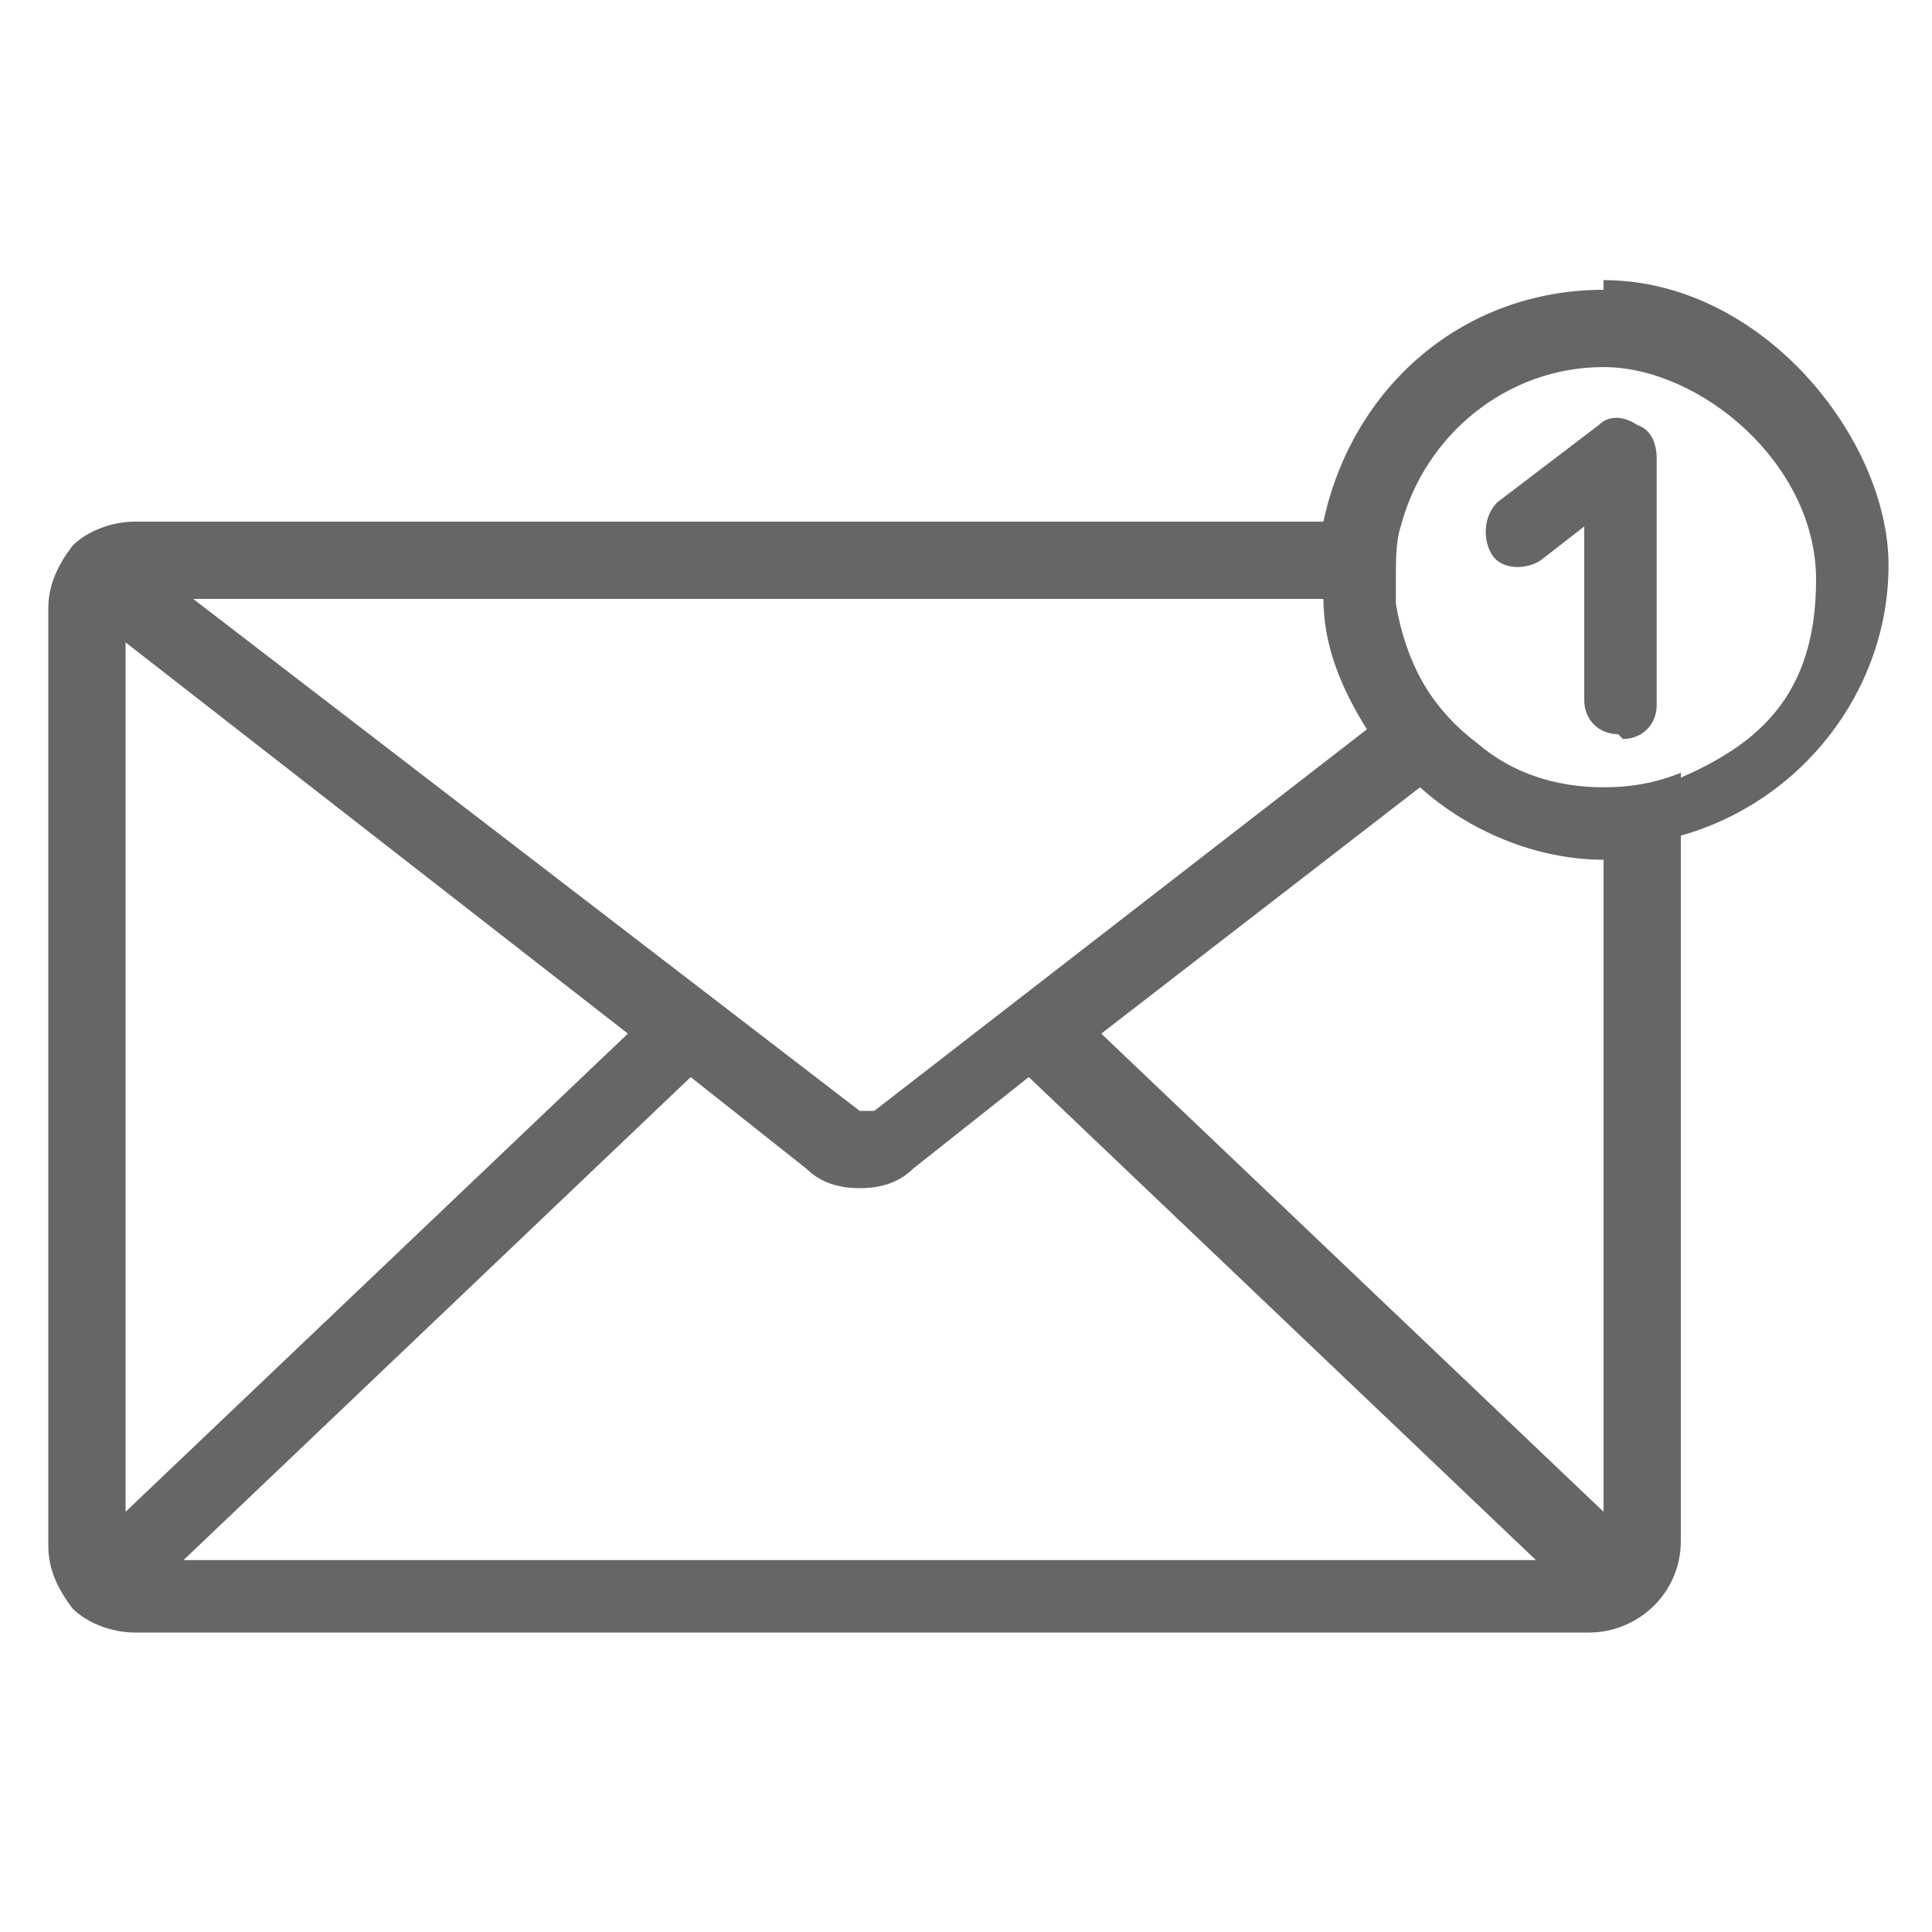 <?xml version="1.0" encoding="UTF-8"?>
<svg xmlns="http://www.w3.org/2000/svg" version="1.1" viewBox="0 0 40 40">
  <defs>
    <style>
      .cls-1 {
        fill: #666;
      }
    </style>
  </defs>
  <!-- Generator: Adobe Illustrator 28.7.1, SVG Export Plug-In . SVG Version: 1.2.0 Build 142)  -->
  <g>
    <g id="_レイヤー_2">
      <g id="design">
        <g>
          <path class="cls-1" d="M33.2,6c-2.9,0-5.2,2-5.8,4.8H2.8c-.5,0-1,.2-1.3.5h0c-.3.4-.5.8-.5,1.3v19.4c0,.5.2.9.5,1.3,0,0,0,0,0,0,0,0,0,0,0,0,.3.3.8.5,1.3.5h30.1c1,0,1.9-.8,1.9-1.9v-14.6c2.5-.7,4.3-3,4.3-5.6s-2.6-5.9-5.9-5.9h0ZM27.4,12.4c0,1,.4,1.9.9,2.7l-10.2,7.9c0,0-.2,0-.3,0L4,12.4h23.3,0ZM2.6,31.3V13.3l10.4,8.1L2.6,31.3ZM3.8,32.3l10.5-10,2.4,1.9c.3.3.7.4,1.1.4s.8-.1,1.1-.4l2.4-1.9,10.5,10s-28.2,0-28.2,0ZM33.2,31.3l-10.4-9.9,6.6-5.1c1,.9,2.4,1.5,3.8,1.5v13.5ZM34.8,16c-.5.2-1,.3-1.6.3h0c-1,0-1.9-.3-2.6-.9-.4-.3-.8-.7-1.1-1.2-.3-.5-.5-1.1-.6-1.7,0-.2,0-.3,0-.5,0-.4,0-.8.1-1.1.5-1.9,2.2-3.3,4.2-3.3s4.4,2,4.4,4.4-1.2,3.4-2.8,4.1h0Z"/>
          <path class="cls-1" d="M33.5,15.2c-.4,0-.7-.3-.7-.7v-3.6l-.9.7c-.3.2-.8.2-1-.1-.2-.3-.2-.8.1-1.1l2.1-1.6c.2-.2.5-.2.8,0,.3.1.4.4.4.7v5.1c0,.4-.3.7-.7.7h0Z"/>
        </g>
      </g>
    </g>
  </g>
</svg>